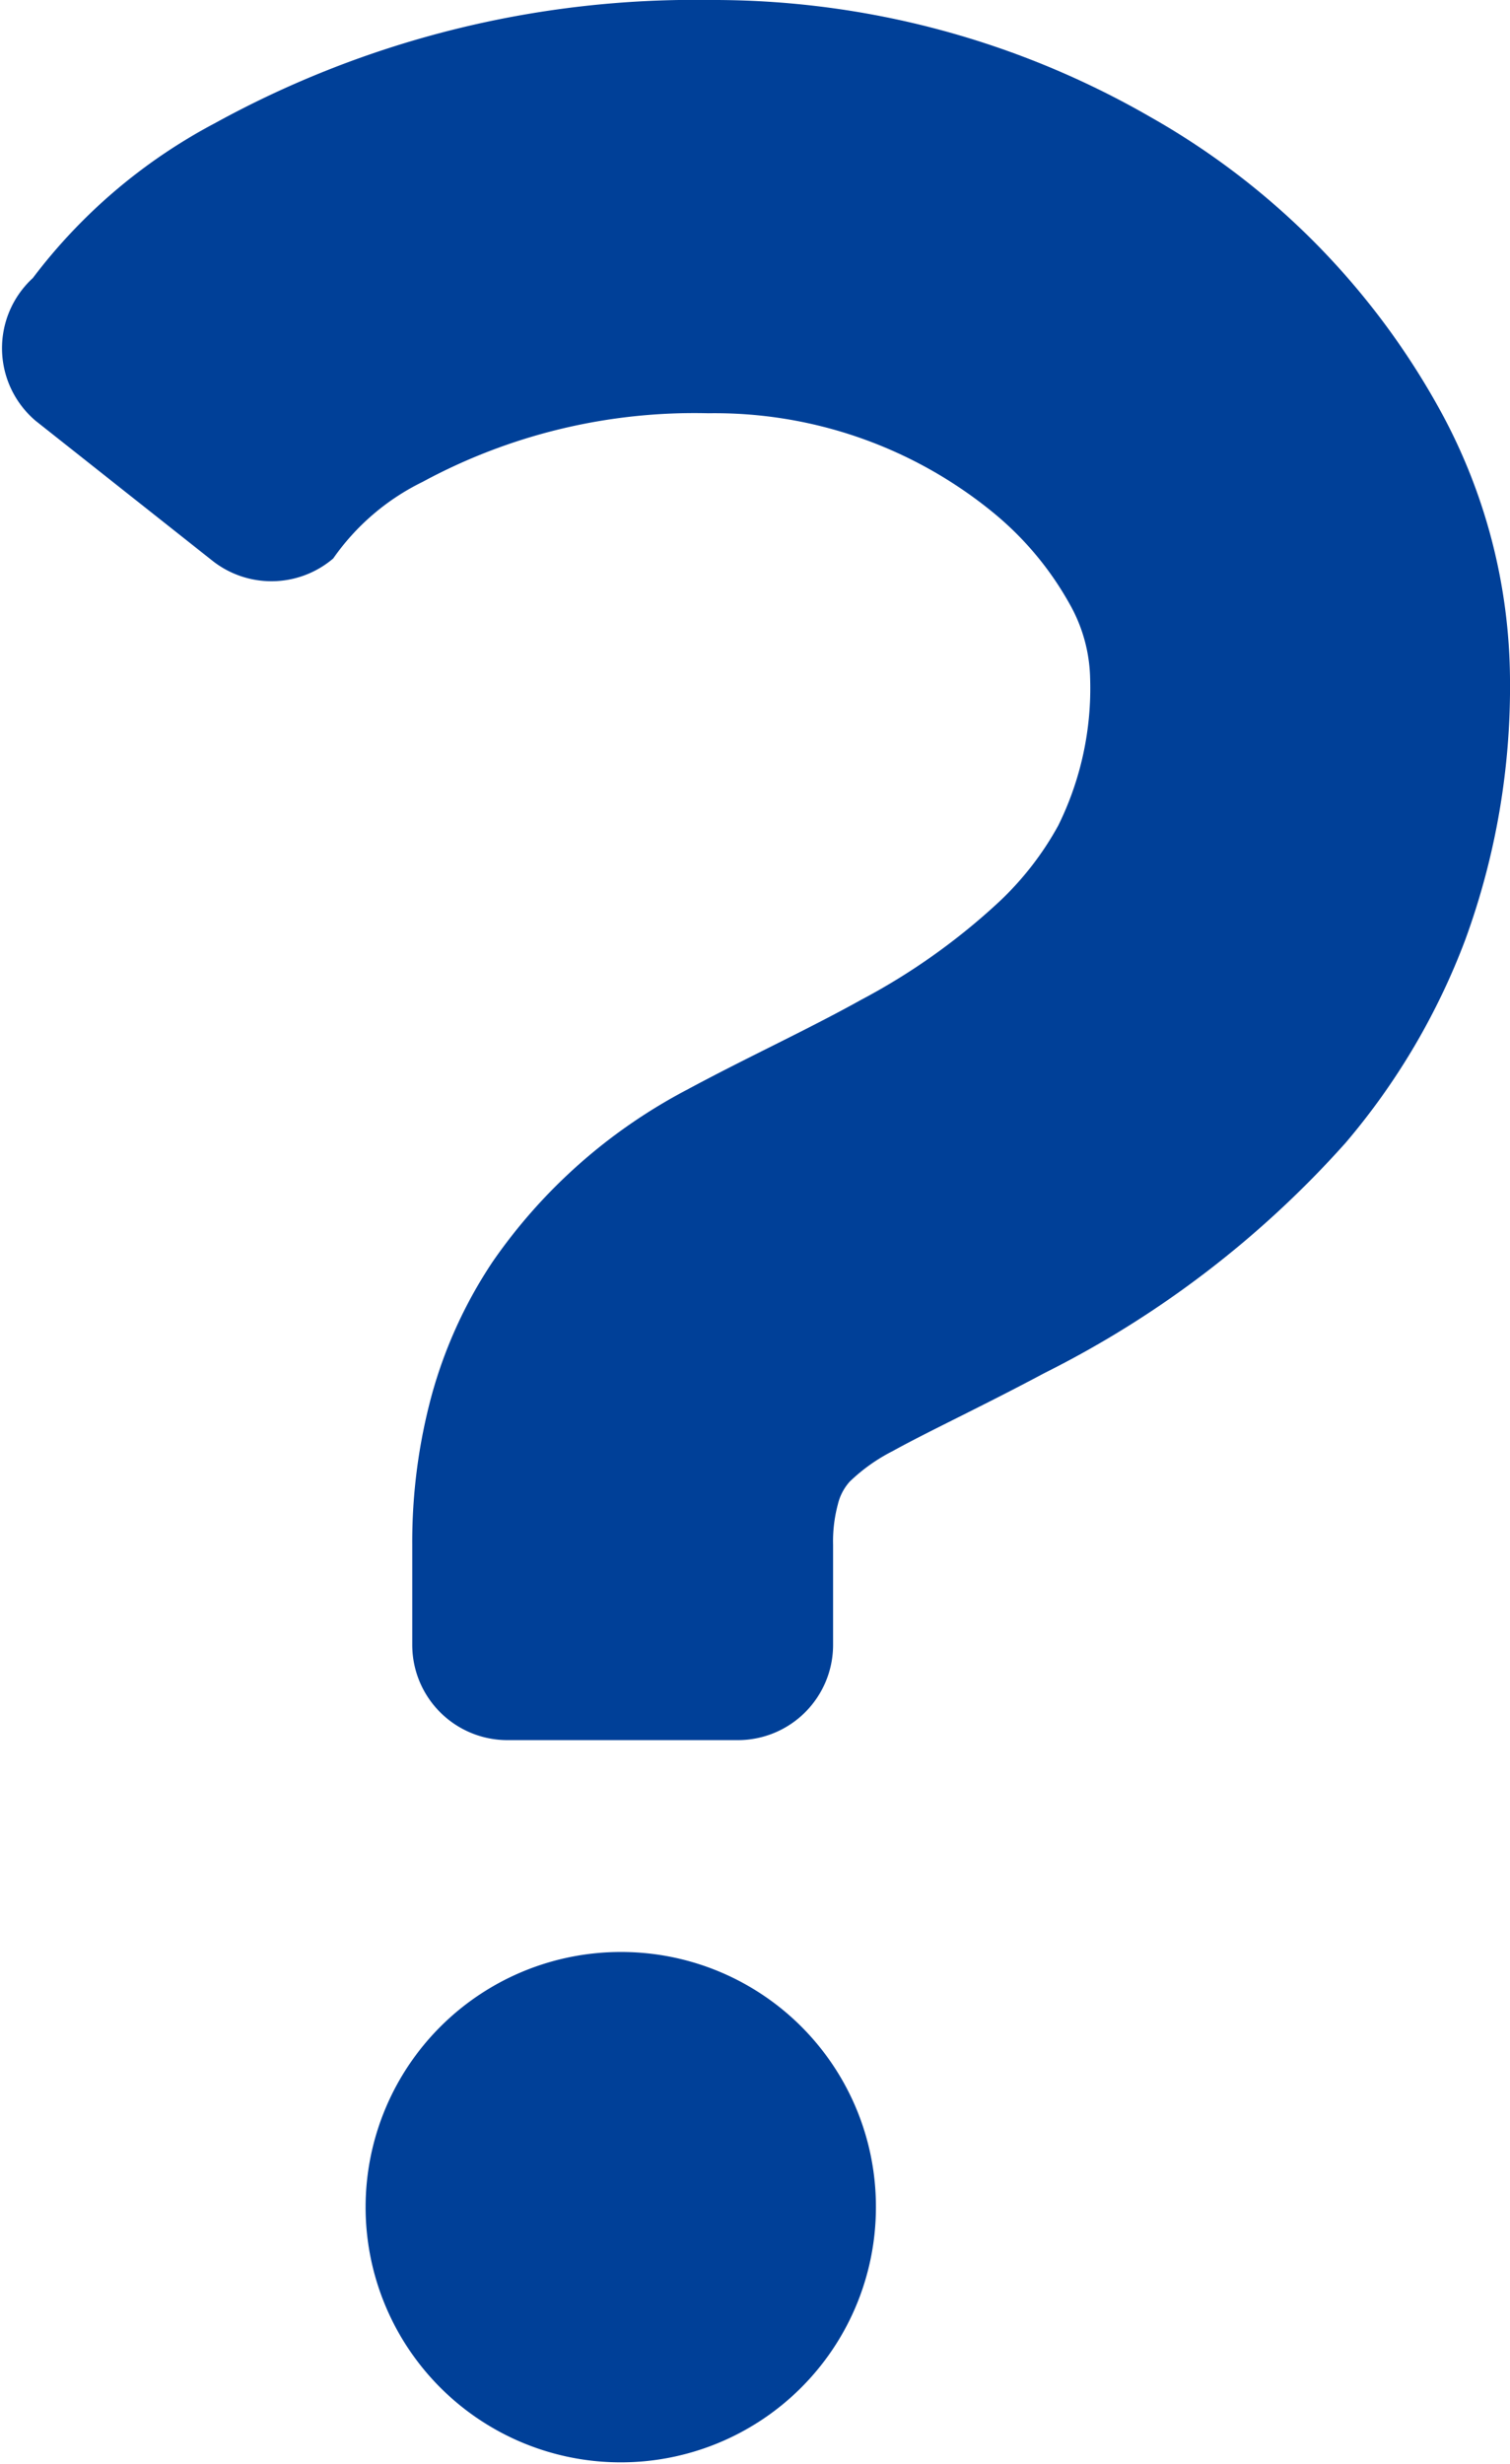 <svg xmlns="http://www.w3.org/2000/svg" viewBox="0 0 31.72 51.75"><defs><style>.cls-1{fill:#004098;}</style></defs><g id="レイヤー_2" data-name="レイヤー 2"><g id="レイヤー_1-2" data-name="レイヤー 1"><path class="cls-1" d="M30.27,8.65a15.83,15.83,0,0,0-6.1-6.19A18.37,18.37,0,0,0,14.93,0,20.92,20.92,0,0,0,4.51,2.59,11.55,11.55,0,0,0,.69,5.84a2,2,0,0,0,.06,3l3.69,2.92A2,2,0,0,0,7,11.73a4.93,4.93,0,0,1,1.88-1.61,12,12,0,0,1,6-1.44,9.23,9.23,0,0,1,6,2.1,6.67,6.67,0,0,1,1.58,1.89,3.3,3.3,0,0,1,.44,1.58,6.5,6.5,0,0,1-.67,3.09A6.45,6.45,0,0,1,21,18.93,13.57,13.57,0,0,1,18.09,21c-1.15.64-2.4,1.21-3.66,1.89a11.39,11.39,0,0,0-4.08,3.61,9.65,9.65,0,0,0-1.28,2.8,11.79,11.79,0,0,0-.41,3.15v2.1a2,2,0,0,0,2,2H15.5a2,2,0,0,0,2-2v-2.1a3,3,0,0,1,.1-.85,1.09,1.09,0,0,1,.25-.48,3.73,3.73,0,0,1,.9-.64c.72-.4,1.88-.94,3.19-1.64A21.15,21.15,0,0,0,28.27,24a14.4,14.4,0,0,0,2.51-4.26,15.47,15.47,0,0,0,.94-5.47A11.9,11.9,0,0,0,30.27,8.65Z"/><path class="cls-1" d="M13.05,41A5.36,5.36,0,1,0,18.4,46.4,5.35,5.35,0,0,0,13.05,41Z"/></g></g></svg>